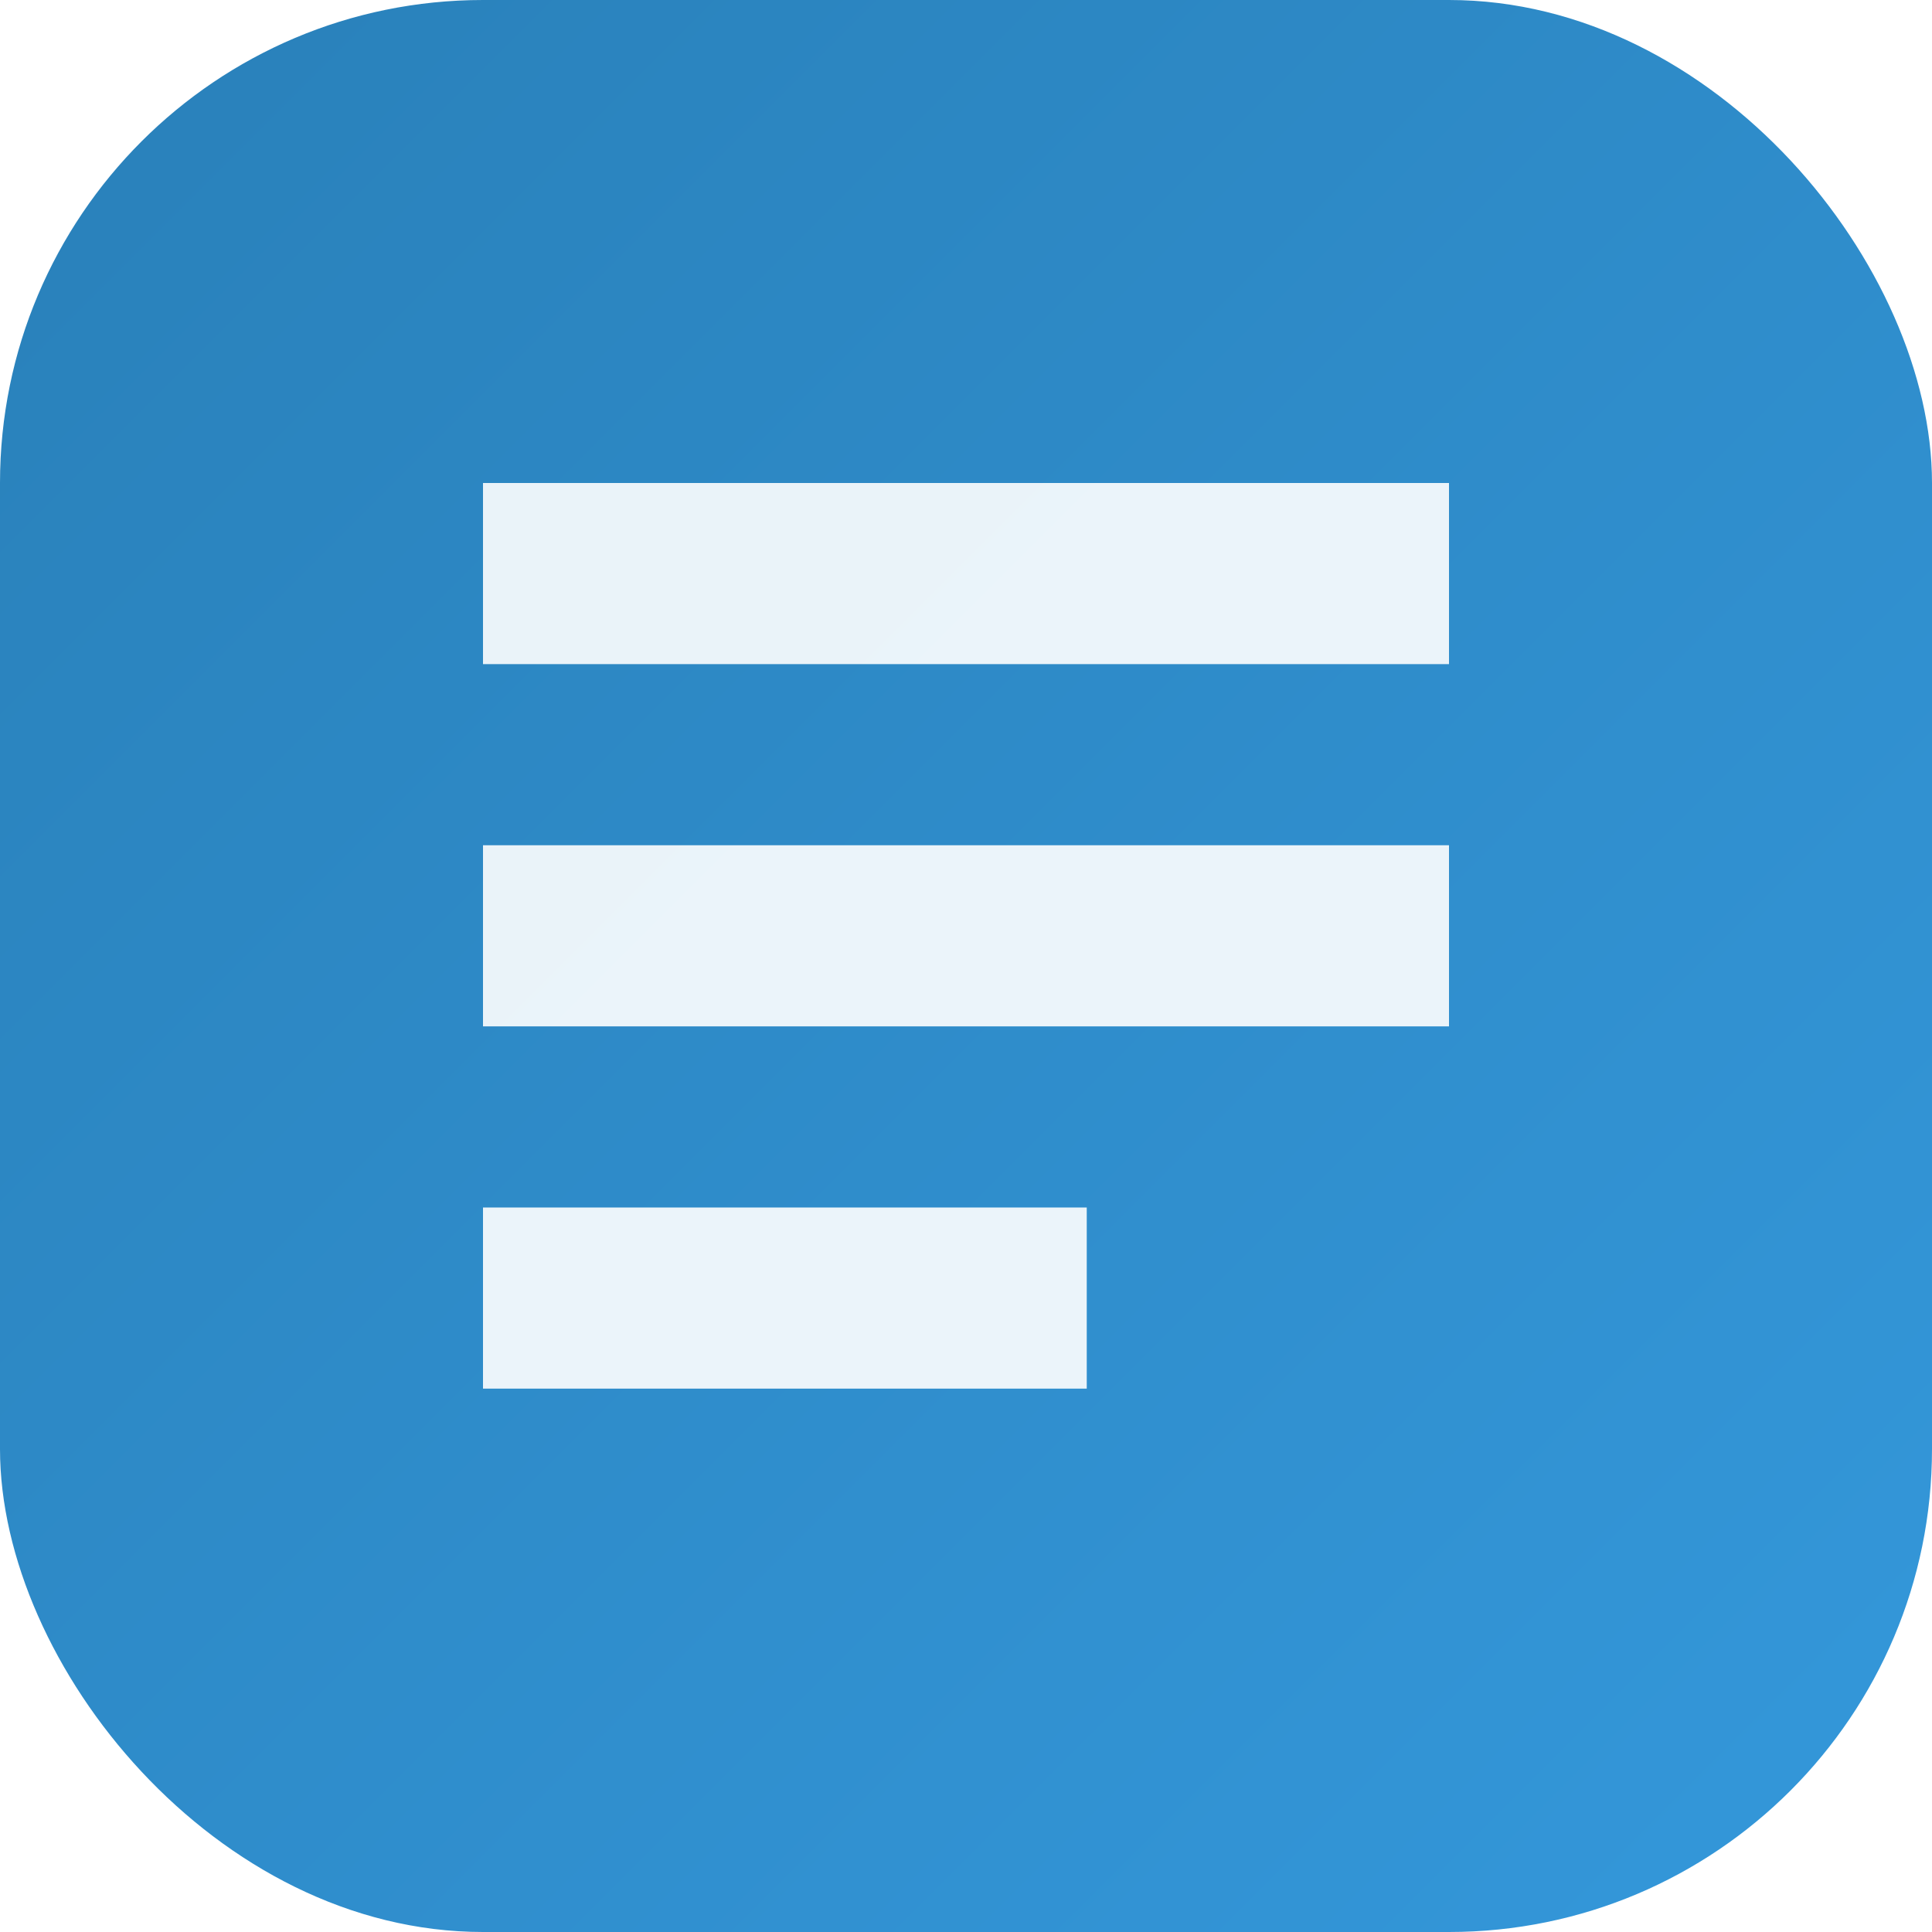 <?xml version="1.0" encoding="UTF-8"?>
<svg width="32" height="32" viewBox="0 0 32 32" fill="none" xmlns="http://www.w3.org/2000/svg">
  <defs>
    <linearGradient id="gradient" x1="0%" y1="0%" x2="100%" y2="100%">
      <stop offset="0%" stop-color="#2980b9" />
      <stop offset="100%" stop-color="#3498db" />
    </linearGradient>
    <filter id="shadow" x="-10%" y="-10%" width="120%" height="120%">
      <feDropShadow dx="0" dy="1" stdDeviation="1" flood-opacity="0.3"/>
    </filter>
  </defs>
  <rect width="32" height="32" rx="8" fill="url(#gradient)" filter="url(#shadow)"/>
  <path d="M8 8H24V11H8V8Z" fill="white" opacity="0.9"/>
  <path d="M8 14H24V17H8V14Z" fill="white" opacity="0.9"/>
  <path d="M8 20H18V23H8V20Z" fill="white" opacity="0.9"/>
</svg> 
